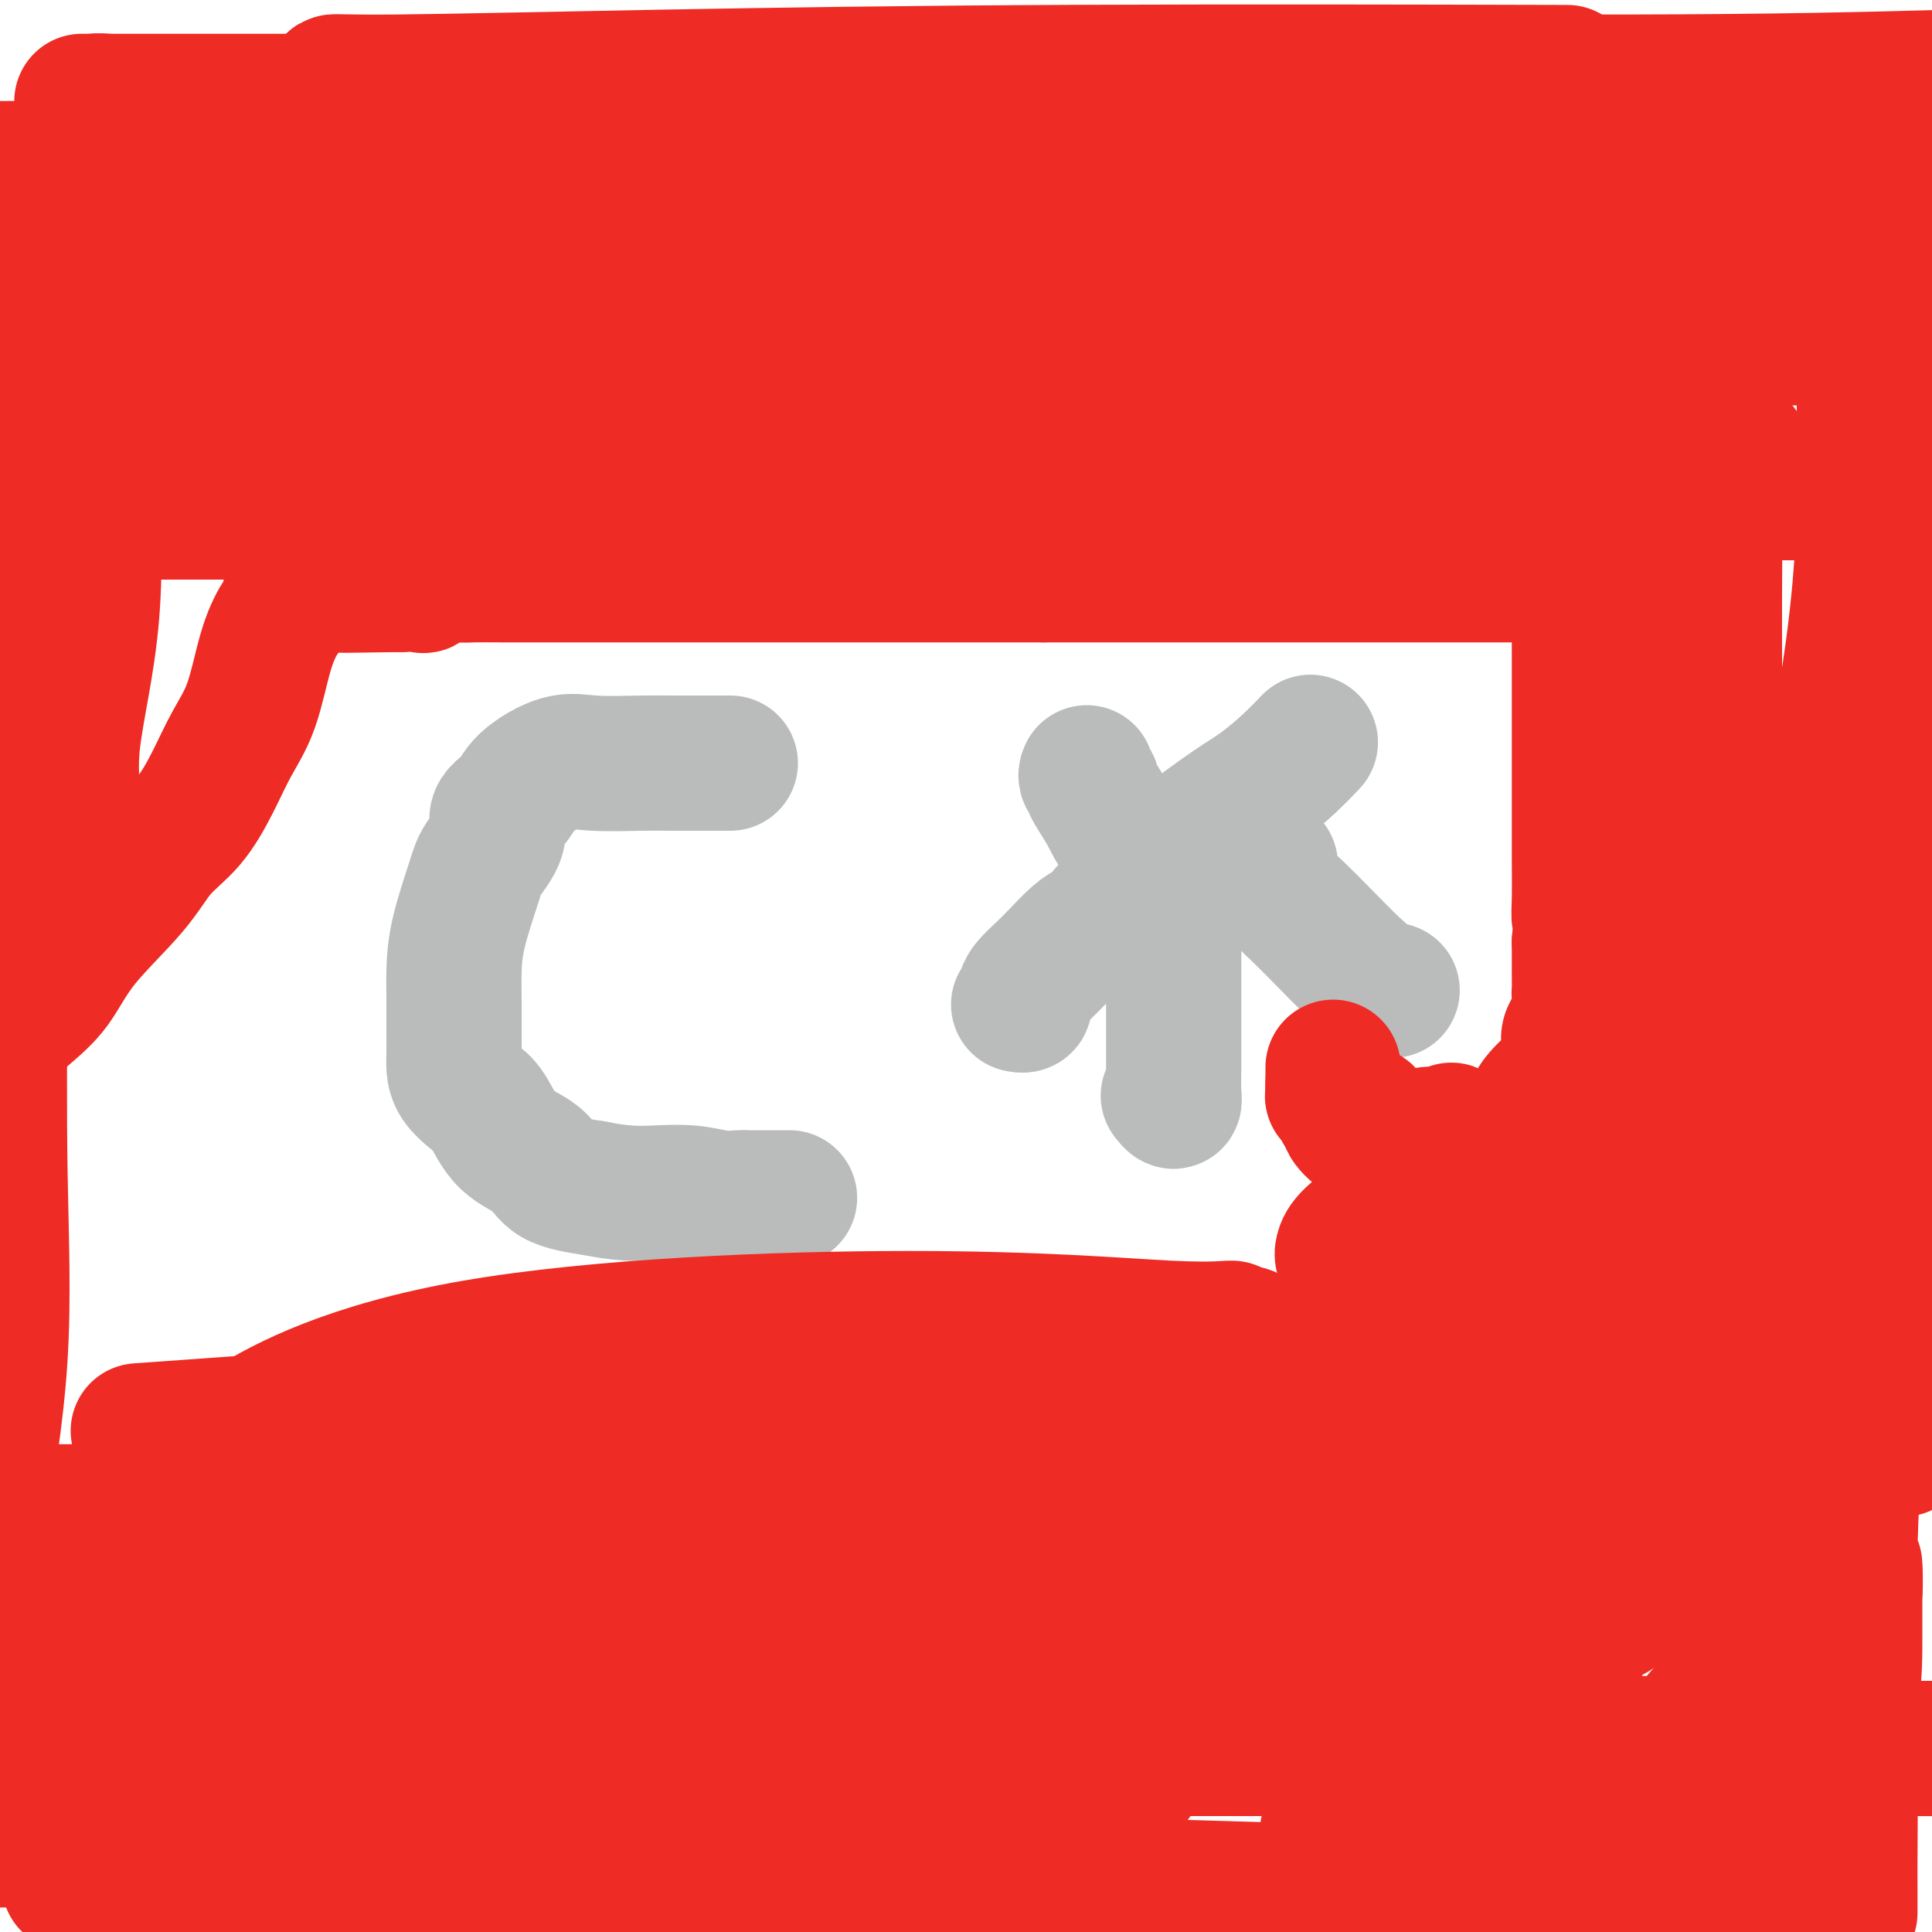 <svg viewBox='0 0 400 400' version='1.1' xmlns='http://www.w3.org/2000/svg' xmlns:xlink='http://www.w3.org/1999/xlink'><g fill='none' stroke='#BABBBB' stroke-width='28' stroke-linecap='round' stroke-linejoin='round'><path d='M151,158c0.184,-0.000 0.369,-0.000 0,0c-0.369,0.000 -1.290,0.001 -2,0c-0.710,-0.001 -1.208,-0.003 -3,0c-1.792,0.003 -4.879,0.013 -7,0c-2.121,-0.013 -3.277,-0.047 -6,0c-2.723,0.047 -7.015,0.175 -10,0c-2.985,-0.175 -4.664,-0.653 -7,0c-2.336,0.653 -5.330,2.436 -7,4c-1.670,1.564 -2.018,2.909 -3,4c-0.982,1.091 -2.599,1.927 -3,3c-0.401,1.073 0.414,2.382 0,4c-0.414,1.618 -2.058,3.544 -3,5c-0.942,1.456 -1.181,2.443 -2,5c-0.819,2.557 -2.219,6.684 -3,10c-0.781,3.316 -0.942,5.822 -1,8c-0.058,2.178 -0.014,4.028 0,6c0.014,1.972 -0.001,4.065 0,6c0.001,1.935 0.019,3.712 0,5c-0.019,1.288 -0.076,2.088 0,3c0.076,0.912 0.286,1.937 1,3c0.714,1.063 1.934,2.165 3,3c1.066,0.835 1.979,1.403 3,3c1.021,1.597 2.150,4.222 4,6c1.850,1.778 4.421,2.710 6,4c1.579,1.290 2.165,2.940 4,4c1.835,1.060 4.917,1.530 8,2'/><path d='M123,246c2.551,0.532 4.927,0.860 7,1c2.073,0.140 3.842,0.090 6,0c2.158,-0.090 4.706,-0.220 7,0c2.294,0.220 4.334,0.791 6,1c1.666,0.209 2.958,0.056 4,0c1.042,-0.056 1.835,-0.015 2,0c0.165,0.015 -0.298,0.004 0,0c0.298,-0.004 1.358,-0.001 2,0c0.642,0.001 0.865,0.000 2,0c1.135,-0.000 3.181,-0.000 4,0c0.819,0.000 0.409,0.000 0,0'/><path d='M225,160c-0.133,0.309 -0.266,0.618 0,1c0.266,0.382 0.931,0.838 1,1c0.069,0.162 -0.458,0.029 0,1c0.458,0.971 1.900,3.045 3,5c1.100,1.955 1.857,3.791 3,5c1.143,1.209 2.670,1.792 4,3c1.330,1.208 2.461,3.042 3,4c0.539,0.958 0.485,1.040 1,1c0.515,-0.040 1.600,-0.203 2,0c0.400,0.203 0.114,0.772 0,1c-0.114,0.228 -0.057,0.114 0,0'/><path d='M243,175c0.680,-0.324 1.360,-0.648 2,-1c0.640,-0.352 1.241,-0.733 3,-2c1.759,-1.267 4.678,-3.422 7,-5c2.322,-1.578 4.048,-2.580 6,-4c1.952,-1.420 4.132,-3.257 6,-5c1.868,-1.743 3.426,-3.392 4,-4c0.574,-0.608 0.164,-0.174 0,0c-0.164,0.174 -0.082,0.087 0,0'/><path d='M263,179c-0.020,0.312 -0.040,0.623 0,1c0.040,0.377 0.140,0.819 0,1c-0.140,0.181 -0.520,0.102 0,1c0.520,0.898 1.941,2.773 3,4c1.059,1.227 1.755,1.807 3,3c1.245,1.193 3.038,2.999 5,5c1.962,2.001 4.093,4.196 6,6c1.907,1.804 3.590,3.216 5,4c1.410,0.784 2.546,0.938 3,1c0.454,0.062 0.227,0.031 0,0'/><path d='M243,190c-0.000,0.122 -0.000,0.245 0,1c0.000,0.755 0.000,2.144 0,4c-0.000,1.856 -0.000,4.181 0,7c0.000,2.819 0.001,6.133 0,9c-0.001,2.867 -0.004,5.286 0,7c0.004,1.714 0.015,2.722 0,4c-0.015,1.278 -0.056,2.827 0,4c0.056,1.173 0.207,1.970 0,2c-0.207,0.030 -0.774,-0.706 -1,-1c-0.226,-0.294 -0.113,-0.147 0,0'/><path d='M229,189c0.276,0.229 0.553,0.459 0,1c-0.553,0.541 -1.934,1.394 -3,2c-1.066,0.606 -1.816,0.964 -3,2c-1.184,1.036 -2.801,2.750 -4,4c-1.199,1.250 -1.981,2.038 -3,3c-1.019,0.962 -2.277,2.100 -3,3c-0.723,0.900 -0.912,1.562 -1,2c-0.088,0.438 -0.076,0.653 0,1c0.076,0.347 0.216,0.825 0,1c-0.216,0.175 -0.789,0.047 -1,0c-0.211,-0.047 -0.060,-0.013 0,0c0.060,0.013 0.030,0.007 0,0'/></g>
<g fill='none' stroke='#EE2B24' stroke-width='28' stroke-linecap='round' stroke-linejoin='round'><path d='M311,24c0.707,-0.009 1.414,-0.017 1,0c-0.414,0.017 -1.948,0.060 -6,0c-4.052,-0.060 -10.622,-0.223 -21,0c-10.378,0.223 -24.566,0.830 -43,1c-18.434,0.170 -41.115,-0.098 -58,0c-16.885,0.098 -27.973,0.562 -41,1c-13.027,0.438 -27.992,0.849 -36,1c-8.008,0.151 -9.060,0.042 -9,0c0.060,-0.042 1.232,-0.016 2,0c0.768,0.016 1.134,0.021 4,0c2.866,-0.021 8.233,-0.070 19,0c10.767,0.070 26.932,0.257 46,0c19.068,-0.257 41.037,-0.959 63,-1c21.963,-0.041 43.920,0.577 65,0c21.080,-0.577 41.285,-2.351 56,-3c14.715,-0.649 23.942,-0.174 28,0c4.058,0.174 2.946,0.047 2,0c-0.946,-0.047 -1.728,-0.012 -2,0c-0.272,0.012 -0.035,0.003 -2,0c-1.965,-0.003 -6.133,-0.001 -12,0c-5.867,0.001 -13.434,0.000 -21,0'/><path d='M346,23c-12.734,0.117 -27.068,0.408 -47,0c-19.932,-0.408 -45.460,-1.517 -72,-2c-26.540,-0.483 -54.091,-0.340 -75,0c-20.909,0.340 -35.175,0.876 -49,1c-13.825,0.124 -27.208,-0.163 -40,0c-12.792,0.163 -24.993,0.776 -30,1c-5.007,0.224 -2.820,0.060 -2,0c0.820,-0.060 0.272,-0.016 0,0c-0.272,0.016 -0.267,0.004 2,0c2.267,-0.004 6.798,-0.001 17,0c10.202,0.001 26.075,0.000 53,0c26.925,-0.000 64.903,-0.000 104,0c39.097,0.000 79.313,0.000 112,0c32.687,-0.000 57.843,-0.000 83,0'/><path d='M279,21c3.893,0.000 7.786,0.000 0,0c-7.786,-0.000 -27.253,-0.000 -59,0c-31.747,0.000 -75.776,0.000 -108,0c-32.224,-0.000 -52.644,-0.001 -67,0c-14.356,0.001 -22.647,0.004 -26,0c-3.353,-0.004 -1.768,-0.016 -1,0c0.768,0.016 0.717,0.059 1,0c0.283,-0.059 0.899,-0.219 4,0c3.101,0.219 8.688,0.819 19,1c10.312,0.181 25.349,-0.057 46,0c20.651,0.057 46.918,0.407 67,0c20.082,-0.407 33.981,-1.573 48,-2c14.019,-0.427 28.160,-0.114 38,0c9.840,0.114 15.380,0.031 18,0c2.620,-0.031 2.319,-0.008 2,0c-0.319,0.008 -0.655,0.002 -1,0c-0.345,-0.002 -0.698,-0.001 -3,0c-2.302,0.001 -6.554,0.000 -15,0c-8.446,-0.000 -21.086,-0.000 -34,0c-12.914,0.000 -26.101,0.001 -46,0c-19.899,-0.001 -46.509,-0.002 -61,0c-14.491,0.002 -16.863,0.007 -18,0c-1.137,-0.007 -1.040,-0.026 -1,0c0.040,0.026 0.022,0.095 4,0c3.978,-0.095 11.953,-0.355 34,-1c22.047,-0.645 58.167,-1.674 99,-2c40.833,-0.326 86.381,0.050 118,0c31.619,-0.050 49.310,-0.525 67,-1'/><path d='M315,15c8.227,0.022 16.455,0.043 0,0c-16.455,-0.043 -57.592,-0.151 -92,0c-34.408,0.151 -62.088,0.561 -86,1c-23.912,0.439 -44.057,0.906 -55,1c-10.943,0.094 -12.683,-0.187 -13,0c-0.317,0.187 0.789,0.842 10,1c9.211,0.158 26.527,-0.179 48,0c21.473,0.179 47.104,0.875 72,1c24.896,0.125 49.057,-0.321 72,0c22.943,0.321 44.670,1.409 55,2c10.330,0.591 9.265,0.687 9,1c-0.265,0.313 0.269,0.844 0,1c-0.269,0.156 -1.342,-0.063 -4,0c-2.658,0.063 -6.900,0.409 -17,1c-10.100,0.591 -26.056,1.426 -47,2c-20.944,0.574 -46.876,0.885 -69,1c-22.124,0.115 -40.442,0.032 -55,0c-14.558,-0.032 -25.358,-0.015 -31,0c-5.642,0.015 -6.127,0.028 -5,0c1.127,-0.028 3.867,-0.099 5,0c1.133,0.099 0.660,0.366 11,2c10.340,1.634 31.493,4.634 60,6c28.507,1.366 64.367,1.099 98,1c33.633,-0.099 65.038,-0.028 86,0c20.962,0.028 31.481,0.014 42,0'/><path d='M374,36c8.439,0.008 16.877,0.016 0,0c-16.877,-0.016 -59.070,-0.056 -97,0c-37.930,0.056 -71.596,0.207 -112,0c-40.404,-0.207 -87.544,-0.774 -118,-1c-30.456,-0.226 -44.228,-0.113 -58,0'/><path d='M15,36c-6.074,-0.453 -12.148,-0.906 0,0c12.148,0.906 42.517,3.171 70,4c27.483,0.829 52.079,0.222 72,0c19.921,-0.222 35.167,-0.060 43,0c7.833,0.060 8.254,0.016 7,0c-1.254,-0.016 -4.181,-0.004 -13,0c-8.819,0.004 -23.529,0.002 -46,0c-22.471,-0.002 -52.704,-0.002 -80,0c-27.296,0.002 -51.656,0.008 -61,0c-9.344,-0.008 -3.672,-0.030 7,0c10.672,0.030 26.345,0.111 57,0c30.655,-0.111 76.292,-0.415 120,0c43.708,0.415 85.488,1.547 122,2c36.512,0.453 67.756,0.226 99,0'/><path d='M351,42c10.498,0.391 20.997,0.782 0,0c-20.997,-0.782 -73.489,-2.736 -103,-4c-29.511,-1.264 -36.039,-1.838 -41,-2c-4.961,-0.162 -8.354,0.089 -10,0c-1.646,-0.089 -1.543,-0.518 -2,0c-0.457,0.518 -1.473,1.985 -2,3c-0.527,1.015 -0.564,1.579 -1,2c-0.436,0.421 -1.271,0.697 0,2c1.271,1.303 4.647,3.631 11,5c6.353,1.369 15.684,1.777 30,3c14.316,1.223 33.617,3.259 51,4c17.383,0.741 32.849,0.187 42,0c9.151,-0.187 11.987,-0.006 12,0c0.013,0.006 -2.795,-0.163 -4,0c-1.205,0.163 -0.806,0.656 -12,1c-11.194,0.344 -33.982,0.537 -59,1c-25.018,0.463 -52.266,1.194 -72,2c-19.734,0.806 -31.955,1.687 -39,2c-7.045,0.313 -8.913,0.057 -9,0c-0.087,-0.057 1.606,0.084 12,0c10.394,-0.084 29.487,-0.394 55,0c25.513,0.394 57.446,1.491 85,2c27.554,0.509 50.730,0.431 71,0c20.270,-0.431 37.635,-1.216 55,-2'/><path d='M370,63c10.901,-0.030 21.802,-0.061 0,0c-21.802,0.061 -76.308,0.212 -122,0c-45.692,-0.212 -82.571,-0.788 -122,-1c-39.429,-0.212 -81.408,-0.061 -115,0c-33.592,0.061 -58.796,0.030 -84,0'/><path d='M102,60c-18.042,-0.069 -36.083,-0.138 0,0c36.083,0.138 126.291,0.482 170,0c43.709,-0.482 40.918,-1.789 51,-2c10.082,-0.211 33.038,0.676 44,1c10.962,0.324 9.932,0.087 9,0c-0.932,-0.087 -1.765,-0.024 -3,0c-1.235,0.024 -2.872,0.008 -6,0c-3.128,-0.008 -7.749,-0.009 -22,0c-14.251,0.009 -38.133,0.027 -78,0c-39.867,-0.027 -95.719,-0.098 -130,0c-34.281,0.098 -46.990,0.366 -58,1c-11.010,0.634 -20.321,1.634 -24,2c-3.679,0.366 -1.727,0.098 -1,0c0.727,-0.098 0.227,-0.026 2,0c1.773,0.026 5.817,0.007 17,0c11.183,-0.007 29.504,-0.003 54,0c24.496,0.003 55.166,0.003 79,0c23.834,-0.003 40.831,-0.009 52,0c11.169,0.009 16.508,0.034 19,0c2.492,-0.034 2.135,-0.128 1,0c-1.135,0.128 -3.047,0.479 -2,1c1.047,0.521 5.054,1.212 -24,2c-29.054,0.788 -91.168,1.674 -138,2c-46.832,0.326 -78.380,0.093 -99,0c-20.620,-0.093 -30.310,-0.047 -40,0'/><path d='M13,68c-11.280,-0.226 -22.560,-0.452 0,0c22.560,0.452 78.958,1.583 133,2c54.042,0.417 105.726,0.119 157,0c51.274,-0.119 102.137,-0.060 153,0'/><path d='M293,70c11.386,-0.008 22.771,-0.016 0,0c-22.771,0.016 -79.699,0.057 -121,0c-41.301,-0.057 -66.975,-0.211 -84,0c-17.025,0.211 -25.402,0.789 -28,1c-2.598,0.211 0.583,0.057 7,0c6.417,-0.057 16.071,-0.015 30,0c13.929,0.015 32.133,0.004 50,0c17.867,-0.004 35.397,-0.000 48,0c12.603,0.000 20.281,-0.003 25,0c4.719,0.003 6.480,0.013 7,0c0.520,-0.013 -0.201,-0.050 -1,0c-0.799,0.050 -1.675,0.185 -7,0c-5.325,-0.185 -15.100,-0.692 -34,0c-18.900,0.692 -46.925,2.581 -74,4c-27.075,1.419 -53.199,2.366 -72,3c-18.801,0.634 -30.279,0.954 -35,1c-4.721,0.046 -2.684,-0.182 -2,0c0.684,0.182 0.015,0.773 1,1c0.985,0.227 3.623,0.089 20,0c16.377,-0.089 46.492,-0.129 82,0c35.508,0.129 76.407,0.427 118,0c41.593,-0.427 83.879,-1.577 102,-3c18.121,-1.423 12.076,-3.117 10,-4c-2.076,-0.883 -0.182,-0.953 0,-1c0.182,-0.047 -1.347,-0.070 -5,0c-3.653,0.070 -9.429,0.231 -23,1c-13.571,0.769 -34.937,2.144 -60,4c-25.063,1.856 -53.825,4.192 -81,7c-27.175,2.808 -52.764,6.088 -75,8c-22.236,1.912 -41.118,2.456 -60,3'/><path d='M31,95c-54.267,3.422 -37.933,0.978 -32,0c5.933,-0.978 1.467,-0.489 -3,0'/><path d='M4,95c-7.227,0.121 -14.455,0.243 0,0c14.455,-0.243 50.591,-0.850 87,0c36.409,0.850 73.091,3.156 107,4c33.909,0.844 65.045,0.226 87,0c21.955,-0.226 34.728,-0.061 43,0c8.272,0.061 12.044,0.017 14,0c1.956,-0.017 2.097,-0.007 1,0c-1.097,0.007 -3.433,0.011 -4,0c-0.567,-0.011 0.636,-0.039 -8,0c-8.636,0.039 -27.111,0.144 -51,0c-23.889,-0.144 -53.193,-0.536 -79,-1c-25.807,-0.464 -48.118,-1.000 -76,-3c-27.882,-2.000 -61.335,-5.464 -76,-7c-14.665,-1.536 -10.543,-1.144 -9,-1c1.543,0.144 0.507,0.039 0,0c-0.507,-0.039 -0.484,-0.010 3,0c3.484,0.010 10.430,0.003 22,0c11.570,-0.003 27.766,-0.003 46,0c18.234,0.003 38.507,0.008 56,0c17.493,-0.008 32.208,-0.030 42,0c9.792,0.030 14.663,0.110 18,0c3.337,-0.110 5.142,-0.412 6,0c0.858,0.412 0.770,1.536 0,2c-0.770,0.464 -2.220,0.268 -4,1c-1.780,0.732 -3.889,2.392 -20,3c-16.111,0.608 -46.223,0.163 -66,0c-19.777,-0.163 -29.219,-0.044 -41,0c-11.781,0.044 -25.903,0.012 -34,0c-8.097,-0.012 -10.171,-0.003 -8,0c2.171,0.003 8.585,0.002 15,0'/><path d='M75,93c9.340,0.000 25.191,0.000 47,0c21.809,-0.000 49.575,-0.001 80,0c30.425,0.001 63.510,0.003 89,0c25.490,-0.003 43.384,-0.010 54,0c10.616,0.010 13.954,0.037 15,0c1.046,-0.037 -0.201,-0.139 -1,0c-0.799,0.139 -1.151,0.518 -4,1c-2.849,0.482 -8.194,1.065 -19,2c-10.806,0.935 -27.074,2.222 -49,3c-21.926,0.778 -49.510,1.049 -76,1c-26.490,-0.049 -51.887,-0.417 -76,0c-24.113,0.417 -46.944,1.618 -63,2c-16.056,0.382 -25.337,-0.055 -32,0c-6.663,0.055 -10.706,0.603 -9,0c1.706,-0.603 9.162,-2.358 19,-3c9.838,-0.642 22.057,-0.172 40,0c17.943,0.172 41.608,0.046 61,0c19.392,-0.046 34.509,-0.014 49,0c14.491,0.014 28.356,0.008 38,0c9.644,-0.008 15.065,-0.019 19,0c3.935,0.019 6.382,0.069 7,0c0.618,-0.069 -0.595,-0.257 -2,0c-1.405,0.257 -3.002,0.959 -5,1c-1.998,0.041 -4.397,-0.577 -10,0c-5.603,0.577 -14.409,2.351 -32,3c-17.591,0.649 -43.967,0.175 -64,0c-20.033,-0.175 -33.724,-0.050 -48,0c-14.276,0.050 -29.138,0.025 -44,0'/><path d='M59,103c-28.550,-0.226 -21.925,-0.793 -20,-1c1.925,-0.207 -0.850,-0.056 -2,0c-1.150,0.056 -0.674,0.015 0,0c0.674,-0.015 1.547,-0.004 4,0c2.453,0.004 6.486,0.001 25,0c18.514,-0.001 51.509,-0.000 89,0c37.491,0.000 79.478,0.000 119,0c39.522,-0.000 76.578,-0.000 103,0c26.422,0.000 42.211,0.000 58,0'/><path d='M315,103c16.536,0.050 33.072,0.101 0,0c-33.072,-0.101 -115.752,-0.353 -153,-1c-37.248,-0.647 -29.063,-1.690 -42,-2c-12.937,-0.310 -46.996,0.113 -67,0c-20.004,-0.113 -25.953,-0.762 -29,-1c-3.047,-0.238 -3.192,-0.064 -3,0c0.192,0.064 0.722,0.017 2,0c1.278,-0.017 3.303,-0.006 3,0c-0.303,0.006 -2.935,0.005 8,0c10.935,-0.005 35.436,-0.016 57,0c21.564,0.016 40.190,0.059 57,0c16.810,-0.059 31.804,-0.219 46,0c14.196,0.219 27.592,0.816 36,1c8.408,0.184 11.826,-0.044 13,0c1.174,0.044 0.105,0.360 0,1c-0.105,0.640 0.754,1.604 -1,2c-1.754,0.396 -6.121,0.225 -18,0c-11.879,-0.225 -31.269,-0.505 -54,0c-22.731,0.505 -48.804,1.795 -72,2c-23.196,0.205 -43.514,-0.676 -61,-1c-17.486,-0.324 -32.139,-0.093 -38,0c-5.861,0.093 -2.931,0.046 0,0'/><path d='M1,104c-1.004,0.022 -2.007,0.044 0,0c2.007,-0.044 7.025,-0.155 18,0c10.975,0.155 27.908,0.578 47,1c19.092,0.422 40.344,0.845 63,1c22.656,0.155 46.715,0.041 58,0c11.285,-0.041 9.795,-0.011 10,0c0.205,0.011 2.105,0.003 2,0c-0.105,-0.003 -2.213,-0.001 -3,0c-0.787,0.001 -0.251,0.000 -7,0c-6.749,-0.000 -20.783,-0.000 -37,0c-16.217,0.000 -34.616,0.000 -53,0c-18.384,-0.000 -36.751,-0.000 -53,0c-16.249,0.000 -30.380,0.001 -38,0c-7.620,-0.001 -8.731,-0.005 -9,0c-0.269,0.005 0.302,0.020 1,0c0.698,-0.020 1.522,-0.073 2,0c0.478,0.073 0.610,0.273 1,0c0.390,-0.273 1.038,-1.018 1,-1c-0.038,0.018 -0.763,0.799 -1,1c-0.237,0.201 0.013,-0.177 0,0c-0.013,0.177 -0.289,0.908 -1,2c-0.711,1.092 -1.855,2.546 -3,4'/><path d='M-1,112c-1.167,1.667 -2.583,2.833 -4,4'/><path d='M2,111c-1.246,1.744 -2.491,3.489 0,0c2.491,-3.489 8.719,-12.211 12,-18c3.281,-5.789 3.615,-8.646 4,-11c0.385,-2.354 0.819,-4.204 1,-5c0.181,-0.796 0.108,-0.538 0,2c-0.108,2.538 -0.250,7.355 0,16c0.250,8.645 0.891,21.119 0,32c-0.891,10.881 -3.314,20.170 -4,27c-0.686,6.830 0.365,11.203 0,16c-0.365,4.797 -2.145,10.018 -3,13c-0.855,2.982 -0.783,3.723 -1,4c-0.217,0.277 -0.721,0.088 -1,0c-0.279,-0.088 -0.333,-0.075 -1,0c-0.667,0.075 -1.949,0.213 -3,-1c-1.051,-1.213 -1.872,-3.775 -3,-7c-1.128,-3.225 -2.564,-7.112 -4,-11'/><path d='M-1,127c-0.111,-2.730 -0.222,-5.461 0,0c0.222,5.461 0.778,19.112 1,33c0.222,13.888 0.111,28.011 0,42c-0.111,13.989 -0.222,27.843 0,41c0.222,13.157 0.778,25.616 0,38c-0.778,12.384 -2.889,24.692 -5,37'/><path d='M-1,369c-1.356,-0.006 -2.712,-0.012 0,0c2.712,0.012 9.493,0.042 16,0c6.507,-0.042 12.742,-0.156 21,-1c8.258,-0.844 18.541,-2.420 26,-3c7.459,-0.580 12.094,-0.166 17,0c4.906,0.166 10.083,0.084 12,0c1.917,-0.084 0.575,-0.170 0,0c-0.575,0.170 -0.382,0.595 0,1c0.382,0.405 0.953,0.788 -2,2c-2.953,1.212 -9.431,3.253 -17,4c-7.569,0.747 -16.230,0.201 -29,0c-12.770,-0.201 -29.649,-0.057 -41,0c-11.351,0.057 -17.176,0.029 -23,0'/><path d='M32,373c-10.864,-0.168 -21.728,-0.336 0,0c21.728,0.336 76.050,1.175 101,2c24.950,0.825 20.530,1.637 26,2c5.470,0.363 20.832,0.276 31,0c10.168,-0.276 15.143,-0.743 17,-1c1.857,-0.257 0.597,-0.304 -3,0c-3.597,0.304 -9.531,0.958 -23,2c-13.469,1.042 -34.472,2.473 -64,3c-29.528,0.527 -67.579,0.151 -95,0c-27.421,-0.151 -44.210,-0.075 -61,0'/><path d='M82,392c-14.417,-0.917 -28.833,-1.833 0,0c28.833,1.833 100.917,6.417 173,11'/><path d='M337,394c11.214,0.452 22.429,0.905 0,0c-22.429,-0.905 -78.500,-3.167 -126,-4c-47.500,-0.833 -86.429,-0.236 -120,0c-33.571,0.236 -61.783,0.111 -72,0c-10.217,-0.111 -2.440,-0.207 0,0c2.440,0.207 -0.458,0.717 0,0c0.458,-0.717 4.271,-2.659 15,-6c10.729,-3.341 28.374,-8.080 51,-13c22.626,-4.920 50.232,-10.022 77,-15c26.768,-4.978 52.697,-9.831 72,-12c19.303,-2.169 31.980,-1.652 38,-2c6.020,-0.348 5.382,-1.559 5,-2c-0.382,-0.441 -0.508,-0.110 -4,0c-3.492,0.110 -10.348,-0.002 -10,0c0.348,0.002 7.901,0.116 -23,2c-30.901,1.884 -100.258,5.538 -149,7c-48.742,1.462 -76.871,0.731 -105,0'/><path d='M137,362c-4.869,0.000 -9.738,0.000 0,0c9.738,0.000 34.083,0.000 80,0c45.917,0.000 113.405,0.000 160,0c46.595,-0.000 72.298,0.000 98,0'/><path d='M394,362c12.405,0.018 24.810,0.036 0,0c-24.810,-0.036 -86.833,-0.125 -147,0c-60.167,0.125 -118.476,0.464 -164,0c-45.524,-0.464 -78.262,-1.732 -111,-3'/><path d='M103,361c-19.178,-0.000 -38.356,-0.000 0,0c38.356,0.000 134.247,0.000 188,0c53.753,-0.000 65.367,-0.000 72,0c6.633,0.000 8.285,0.001 9,0c0.715,-0.001 0.494,-0.002 -1,0c-1.494,0.002 -4.262,0.009 -24,0c-19.738,-0.009 -56.445,-0.033 -94,0c-37.555,0.033 -75.957,0.124 -117,0c-41.043,-0.124 -84.727,-0.464 -110,0c-25.273,0.464 -32.137,1.732 -39,3'/><path d='M7,368c-5.246,0.000 -10.493,0.000 0,0c10.493,-0.000 36.725,-0.000 61,0c24.275,0.000 46.593,0.001 74,0c27.407,-0.001 59.905,-0.003 76,0c16.095,0.003 15.789,0.010 16,0c0.211,-0.010 0.939,-0.035 1,0c0.061,0.035 -0.545,0.132 -1,1c-0.455,0.868 -0.760,2.506 -6,5c-5.240,2.494 -15.415,5.844 -25,9c-9.585,3.156 -18.581,6.119 -24,9c-5.419,2.881 -7.263,5.680 -8,7c-0.737,1.320 -0.369,1.160 0,1'/><path d='M293,374c0.422,0.422 0.844,0.844 1,1c0.156,0.156 0.044,0.044 0,0c-0.044,-0.044 -0.022,-0.022 0,0'/><path d='M335,375c-0.181,0.090 -0.363,0.181 0,0c0.363,-0.181 1.270,-0.633 4,0c2.730,0.633 7.282,2.352 11,3c3.718,0.648 6.601,0.226 10,0c3.399,-0.226 7.313,-0.257 10,0c2.687,0.257 4.148,0.801 5,1c0.852,0.199 1.094,0.053 1,0c-0.094,-0.053 -0.525,-0.014 -2,0c-1.475,0.014 -3.994,0.004 -12,0c-8.006,-0.004 -21.498,-0.001 -36,0c-14.502,0.001 -30.014,0.000 -39,0c-8.986,-0.000 -11.446,-0.000 -12,0c-0.554,0.000 0.799,0.000 2,0c1.201,-0.000 2.251,-0.001 6,0c3.749,0.001 10.195,0.004 16,0c5.805,-0.004 10.967,-0.016 16,0c5.033,0.016 9.937,0.058 12,0c2.063,-0.058 1.285,-0.217 1,0c-0.285,0.217 -0.076,0.811 0,1c0.076,0.189 0.021,-0.026 0,1c-0.021,1.026 -0.006,3.293 1,5c1.006,1.707 3.003,2.853 5,4'/><path d='M334,390c2.060,2.607 3.708,3.625 7,5c3.292,1.375 8.226,3.107 12,4c3.774,0.893 6.387,0.946 9,1'/><path d='M368,396c-0.309,0.991 -0.619,1.981 0,0c0.619,-1.981 2.166,-6.935 5,-14c2.834,-7.065 6.957,-16.241 9,-24c2.043,-7.759 2.008,-14.102 2,-19c-0.008,-4.898 0.012,-8.352 0,-11c-0.012,-2.648 -0.056,-4.490 0,-4c0.056,0.490 0.211,3.313 0,7c-0.211,3.687 -0.789,8.239 -1,14c-0.211,5.761 -0.057,12.729 0,19c0.057,6.271 0.016,11.843 0,16c-0.016,4.157 -0.006,6.898 0,10c0.006,3.102 0.009,6.564 0,6c-0.009,-0.564 -0.031,-5.156 0,-11c0.031,-5.844 0.114,-12.942 0,-24c-0.114,-11.058 -0.424,-26.078 0,-41c0.424,-14.922 1.581,-29.746 2,-44c0.419,-14.254 0.101,-27.936 0,-42c-0.101,-14.064 0.017,-28.509 0,-41c-0.017,-12.491 -0.167,-23.028 0,-29c0.167,-5.972 0.651,-7.379 1,-8c0.349,-0.621 0.563,-0.455 1,0c0.437,0.455 1.098,1.199 2,2c0.902,0.801 2.046,1.660 3,16c0.954,14.340 1.720,42.163 2,61c0.280,18.837 0.075,28.688 0,37c-0.075,8.312 -0.020,15.084 0,19c0.020,3.916 0.006,4.976 0,5c-0.006,0.024 -0.003,-0.988 0,-2'/><path d='M394,294c0.083,16.134 -0.710,-3.532 -1,-18c-0.290,-14.468 -0.078,-23.739 0,-39c0.078,-15.261 0.021,-36.513 0,-59c-0.021,-22.487 -0.006,-46.208 0,-65c0.006,-18.792 0.001,-32.656 0,-42c-0.001,-9.344 -0.000,-14.169 0,-16c0.000,-1.831 0.000,-0.669 0,0c-0.000,0.669 -0.000,0.843 0,5c0.000,4.157 0.000,12.296 0,22c-0.000,9.704 -0.000,20.973 0,34c0.000,13.027 0.000,27.812 0,42c-0.000,14.188 0.000,27.779 0,37c-0.000,9.221 -0.000,14.073 0,17c0.000,2.927 0.000,3.929 0,4c-0.000,0.071 -0.000,-0.789 0,-3c0.000,-2.211 0.000,-5.774 0,-8c-0.000,-2.226 -0.001,-3.114 0,-19c0.001,-15.886 0.002,-46.771 0,-67c-0.002,-20.229 -0.009,-29.803 0,-35c0.009,-5.197 0.033,-6.017 0,-13c-0.033,-6.983 -0.125,-20.128 0,-2c0.125,18.128 0.466,67.529 0,94c-0.466,26.471 -1.741,30.011 -3,36c-1.259,5.989 -2.503,14.425 -3,18c-0.497,3.575 -0.249,2.287 0,1'/><path d='M387,218c-1.155,9.181 -1.041,4.633 -1,-2c0.041,-6.633 0.011,-15.353 0,-27c-0.011,-11.647 -0.003,-26.223 0,-42c0.003,-15.777 0.001,-32.757 0,-43c-0.001,-10.243 0.000,-13.749 0,-17c-0.000,-3.251 -0.002,-6.248 0,-7c0.002,-0.752 0.007,0.740 0,3c-0.007,2.260 -0.025,5.287 0,8c0.025,2.713 0.095,5.113 0,12c-0.095,6.887 -0.354,18.260 -3,36c-2.646,17.740 -7.679,41.845 -15,68c-7.321,26.155 -16.930,54.359 -21,68c-4.070,13.641 -2.600,12.717 -2,12c0.600,-0.717 0.332,-1.228 0,-1c-0.332,0.228 -0.727,1.194 -1,-6c-0.273,-7.194 -0.425,-22.548 0,-48c0.425,-25.452 1.425,-61.003 3,-90c1.575,-28.997 3.724,-51.439 5,-68c1.276,-16.561 1.678,-27.242 2,-33c0.322,-5.758 0.565,-6.594 1,-6c0.435,0.594 1.062,2.620 1,16c-0.062,13.380 -0.812,38.116 -1,63c-0.188,24.884 0.188,49.917 0,71c-0.188,21.083 -0.940,38.216 -1,49c-0.060,10.784 0.572,15.221 0,18c-0.572,2.779 -2.346,3.902 -3,4c-0.654,0.098 -0.187,-0.829 0,-3c0.187,-2.171 0.093,-5.585 0,-9'/><path d='M351,244c-0.105,-7.763 -0.368,-21.170 0,-38c0.368,-16.830 1.365,-37.084 2,-52c0.635,-14.916 0.906,-24.495 1,-31c0.094,-6.505 0.009,-9.937 0,-11c-0.009,-1.063 0.057,0.242 0,0c-0.057,-0.242 -0.237,-2.033 0,2c0.237,4.033 0.889,13.888 0,27c-0.889,13.112 -3.320,29.479 -7,52c-3.680,22.521 -8.608,51.194 -12,68c-3.392,16.806 -5.248,21.743 -7,28c-1.752,6.257 -3.399,13.833 -6,25c-2.601,11.167 -6.157,25.924 -8,33c-1.843,7.076 -1.973,6.469 -2,6c-0.027,-0.469 0.051,-0.801 0,-1c-0.051,-0.199 -0.230,-0.266 0,-4c0.230,-3.734 0.870,-11.134 1,-19c0.130,-7.866 -0.248,-16.198 0,-25c0.248,-8.802 1.124,-18.075 2,-23c0.876,-4.925 1.751,-5.503 2,-6c0.249,-0.497 -0.129,-0.913 0,1c0.129,1.913 0.766,6.154 1,14c0.234,7.846 0.065,19.296 0,28c-0.065,8.704 -0.026,14.661 0,19c0.026,4.339 0.038,7.060 0,8c-0.038,0.940 -0.128,0.099 0,0c0.128,-0.099 0.473,0.544 1,0c0.527,-0.544 1.235,-2.276 3,-6c1.765,-3.724 4.586,-9.442 6,-17c1.414,-7.558 1.419,-16.958 3,-25c1.581,-8.042 4.737,-14.726 6,-16c1.263,-1.274 0.631,2.863 0,7'/><path d='M337,288c-0.454,3.194 -1.587,7.679 -2,12c-0.413,4.321 -0.104,8.479 0,13c0.104,4.521 0.005,9.404 0,12c-0.005,2.596 0.086,2.905 0,3c-0.086,0.095 -0.349,-0.023 0,0c0.349,0.023 1.311,0.188 2,0c0.689,-0.188 1.106,-0.730 2,-2c0.894,-1.270 2.264,-3.269 3,-4c0.736,-0.731 0.838,-0.193 0,1c-0.838,1.193 -2.615,3.043 -4,5c-1.385,1.957 -2.378,4.021 -3,5c-0.622,0.979 -0.873,0.873 -1,1c-0.127,0.127 -0.130,0.486 1,-1c1.130,-1.486 3.392,-4.816 5,-7c1.608,-2.184 2.560,-3.222 3,-4c0.440,-0.778 0.366,-1.296 -1,0c-1.366,1.296 -4.026,4.404 -8,7c-3.974,2.596 -9.264,4.678 -12,6c-2.736,1.322 -2.918,1.885 -2,1c0.918,-0.885 2.937,-3.217 7,-7c4.063,-3.783 10.171,-9.019 14,-12c3.829,-2.981 5.380,-3.709 6,-4c0.620,-0.291 0.310,-0.146 0,0'/><path d='M347,313c3.799,-3.359 0.797,-0.756 -5,2c-5.797,2.756 -14.390,5.667 -22,8c-7.610,2.333 -14.238,4.089 -18,5c-3.762,0.911 -4.660,0.976 -5,1c-0.340,0.024 -0.122,0.006 6,0c6.122,-0.006 18.150,-0.002 27,0c8.850,0.002 14.524,0.000 17,0c2.476,-0.000 1.756,-0.000 1,0c-0.756,0.000 -1.548,0.000 -2,0c-0.452,-0.000 -0.564,-0.000 -11,0c-10.436,0.000 -31.197,0.002 -56,0c-24.803,-0.002 -53.650,-0.006 -76,0c-22.350,0.006 -38.204,0.024 -44,0c-5.796,-0.024 -1.534,-0.088 0,0c1.534,0.088 0.341,0.328 0,0c-0.341,-0.328 0.169,-1.223 2,-2c1.831,-0.777 4.984,-1.437 15,-2c10.016,-0.563 26.894,-1.031 43,-2c16.106,-0.969 31.441,-2.441 44,-3c12.559,-0.559 22.344,-0.205 27,0c4.656,0.205 4.185,0.261 4,0c-0.185,-0.261 -0.082,-0.841 0,-1c0.082,-0.159 0.142,0.101 -3,0c-3.142,-0.101 -9.488,-0.563 -24,-1c-14.512,-0.437 -37.190,-0.849 -62,-1c-24.810,-0.151 -51.753,-0.040 -69,0c-17.247,0.040 -24.797,0.011 -30,0c-5.203,-0.011 -8.058,-0.003 -8,0c0.058,0.003 3.029,0.002 6,0'/><path d='M104,317c5.192,0.226 15.171,0.793 27,1c11.829,0.207 25.508,0.056 40,0c14.492,-0.056 29.799,-0.015 41,0c11.201,0.015 18.297,0.005 23,0c4.703,-0.005 7.013,-0.005 8,0c0.987,0.005 0.651,0.015 -1,0c-1.651,-0.015 -4.618,-0.056 -15,0c-10.382,0.056 -28.180,0.207 -58,0c-29.820,-0.207 -71.663,-0.774 -110,-1c-38.337,-0.226 -73.169,-0.113 -108,0'/><path d='M22,320c-5.765,0.030 -11.530,0.061 0,0c11.530,-0.061 40.356,-0.213 65,0c24.644,0.213 45.108,0.789 55,1c9.892,0.211 9.212,0.055 9,0c-0.212,-0.055 0.044,-0.010 0,0c-0.044,0.010 -0.388,-0.016 -1,0c-0.612,0.016 -1.492,0.075 -4,0c-2.508,-0.075 -6.645,-0.283 -16,0c-9.355,0.283 -23.928,1.057 -39,1c-15.072,-0.057 -30.644,-0.944 -44,0c-13.356,0.944 -24.496,3.718 -30,5c-5.504,1.282 -5.371,1.070 -5,1c0.371,-0.070 0.982,0.000 3,0c2.018,-0.000 5.444,-0.072 19,0c13.556,0.072 37.241,0.286 61,0c23.759,-0.286 47.590,-1.073 70,-2c22.410,-0.927 43.397,-1.993 54,-3c10.603,-1.007 10.822,-1.954 11,-3c0.178,-1.046 0.316,-2.189 -1,-3c-1.316,-0.811 -4.085,-1.290 -19,-2c-14.915,-0.710 -41.977,-1.653 -77,-2c-35.023,-0.347 -78.007,-0.099 -114,0c-35.993,0.099 -64.997,0.050 -94,0'/><path d='M49,312c-10.159,0.039 -20.318,0.077 0,0c20.318,-0.077 71.114,-0.270 106,0c34.886,0.270 53.864,1.004 64,1c10.136,-0.004 11.431,-0.745 12,-1c0.569,-0.255 0.411,-0.022 0,0c-0.411,0.022 -1.074,-0.166 -5,0c-3.926,0.166 -11.114,0.685 -29,1c-17.886,0.315 -46.470,0.424 -74,0c-27.530,-0.424 -54.005,-1.381 -72,0c-17.995,1.381 -27.510,5.102 -32,7c-4.490,1.898 -3.957,1.974 -4,2c-0.043,0.026 -0.663,0.003 1,0c1.663,-0.003 5.610,0.013 12,0c6.390,-0.013 15.225,-0.056 34,0c18.775,0.056 47.492,0.211 71,0c23.508,-0.211 41.807,-0.788 57,-1c15.193,-0.212 27.280,-0.057 34,0c6.720,0.057 8.073,0.018 9,0c0.927,-0.018 1.426,-0.013 1,0c-0.426,0.013 -1.779,0.035 -2,0c-0.221,-0.035 0.689,-0.128 -5,0c-5.689,0.128 -17.979,0.478 -34,0c-16.021,-0.478 -35.775,-1.782 -70,-2c-34.225,-0.218 -82.921,0.652 -108,1c-25.079,0.348 -26.539,0.174 -28,0'/><path d='M1,320c-4.732,-0.134 -9.465,-0.269 0,0c9.465,0.269 33.126,0.940 56,1c22.874,0.060 44.961,-0.492 90,-1c45.039,-0.508 113.030,-0.973 143,-1c29.970,-0.027 21.919,0.385 23,0c1.081,-0.385 11.296,-1.567 15,-2c3.704,-0.433 0.899,-0.116 0,0c-0.899,0.116 0.110,0.031 -5,0c-5.110,-0.031 -16.339,-0.008 -41,0c-24.661,0.008 -62.755,0.002 -104,0c-41.245,-0.002 -85.641,-0.001 -119,0c-33.359,0.001 -55.679,0.000 -78,0'/><path d='M46,295c-15.057,1.081 -30.114,2.161 0,0c30.114,-2.161 105.397,-7.564 140,-10c34.603,-2.436 28.524,-1.904 35,-3c6.476,-1.096 25.506,-3.820 33,-5c7.494,-1.180 3.451,-0.816 2,-1c-1.451,-0.184 -0.309,-0.916 -1,-1c-0.691,-0.084 -3.213,0.481 -13,0c-9.787,-0.481 -26.837,-2.008 -54,-2c-27.163,0.008 -64.439,1.551 -90,6c-25.561,4.449 -39.408,11.806 -46,16c-6.592,4.194 -5.929,5.226 -6,6c-0.071,0.774 -0.877,1.289 0,2c0.877,0.711 3.438,1.616 7,2c3.562,0.384 8.125,0.247 26,0c17.875,-0.247 49.060,-0.603 76,-1c26.940,-0.397 49.634,-0.836 74,-1c24.366,-0.164 50.403,-0.055 62,0c11.597,0.055 8.754,0.054 8,0c-0.754,-0.054 0.582,-0.162 0,1c-0.582,1.162 -3.080,3.593 -6,6c-2.920,2.407 -6.260,4.791 -10,8c-3.740,3.209 -7.878,7.242 -12,10c-4.122,2.758 -8.226,4.242 -10,5c-1.774,0.758 -1.218,0.791 0,1c1.218,0.209 3.097,0.595 5,0c1.903,-0.595 3.829,-2.170 7,-4c3.171,-1.830 7.585,-3.915 12,-6'/><path d='M285,324c3.496,-2.108 2.736,-2.378 3,-3c0.264,-0.622 1.552,-1.596 2,-2c0.448,-0.404 0.056,-0.238 0,0c-0.056,0.238 0.225,0.548 2,2c1.775,1.452 5.044,4.044 8,5c2.956,0.956 5.600,0.274 8,0c2.400,-0.274 4.556,-0.139 7,0c2.444,0.139 5.177,0.283 7,0c1.823,-0.283 2.738,-0.994 3,-1c0.262,-0.006 -0.127,0.692 0,2c0.127,1.308 0.771,3.224 1,7c0.229,3.776 0.043,9.411 0,15c-0.043,5.589 0.055,11.133 0,16c-0.055,4.867 -0.265,9.056 0,12c0.265,2.944 1.004,4.641 1,6c-0.004,1.359 -0.752,2.380 1,1c1.752,-1.380 6.003,-5.162 10,-10c3.997,-4.838 7.740,-10.732 12,-16c4.260,-5.268 9.036,-9.912 13,-16c3.964,-6.088 7.114,-13.622 9,-18c1.886,-4.378 2.508,-5.602 3,-7c0.492,-1.398 0.855,-2.971 1,-3c0.145,-0.029 0.073,1.485 0,3'/><path d='M376,317c-0.033,1.889 -0.114,5.110 0,8c0.114,2.890 0.423,5.449 0,11c-0.423,5.551 -1.579,14.093 -2,20c-0.421,5.907 -0.109,9.180 0,12c0.109,2.820 0.014,5.186 0,6c-0.014,0.814 0.053,0.075 0,0c-0.053,-0.075 -0.225,0.515 0,0c0.225,-0.515 0.849,-2.135 1,-3c0.151,-0.865 -0.170,-0.975 0,-3c0.170,-2.025 0.830,-5.966 1,-10c0.170,-4.034 -0.151,-8.161 0,-13c0.151,-4.839 0.773,-10.388 1,-16c0.227,-5.612 0.060,-11.286 0,-15c-0.060,-3.714 -0.014,-5.469 0,-7c0.014,-1.531 -0.004,-2.837 0,-3c0.004,-0.163 0.029,0.816 0,1c-0.029,0.184 -0.113,-0.427 0,0c0.113,0.427 0.423,1.891 0,3c-0.423,1.109 -1.581,1.864 -2,2c-0.419,0.136 -0.101,-0.348 0,0c0.101,0.348 -0.014,1.526 0,0c0.014,-1.526 0.158,-5.757 0,-9c-0.158,-3.243 -0.616,-5.498 -1,-8c-0.384,-2.502 -0.692,-5.251 -1,-8'/><path d='M373,285c-0.310,-4.881 -0.087,-4.584 0,-5c0.087,-0.416 0.036,-1.546 0,-2c-0.036,-0.454 -0.059,-0.234 0,1c0.059,1.234 0.198,3.481 0,8c-0.198,4.519 -0.732,11.310 -2,17c-1.268,5.690 -3.268,10.278 -4,13c-0.732,2.722 -0.196,3.578 0,4c0.196,0.422 0.053,0.412 0,0c-0.053,-0.412 -0.014,-1.224 0,-4c0.014,-2.776 0.004,-7.516 0,-12c-0.004,-4.484 -0.001,-8.711 0,-14c0.001,-5.289 0.001,-11.640 0,-17c-0.001,-5.360 -0.004,-9.729 0,-12c0.004,-2.271 0.013,-2.444 0,-3c-0.013,-0.556 -0.049,-1.497 0,-1c0.049,0.497 0.183,2.430 0,5c-0.183,2.570 -0.683,5.776 -1,9c-0.317,3.224 -0.452,6.466 -1,9c-0.548,2.534 -1.508,4.360 -2,6c-0.492,1.640 -0.517,3.095 -1,4c-0.483,0.905 -1.424,1.258 -2,2c-0.576,0.742 -0.788,1.871 -1,3'/><path d='M359,296c-2.247,3.209 -4.864,3.732 -8,5c-3.136,1.268 -6.792,3.280 -13,6c-6.208,2.720 -14.968,6.149 -22,10c-7.032,3.851 -12.335,8.124 -17,12c-4.665,3.876 -8.691,7.355 -12,10c-3.309,2.645 -5.901,4.455 -7,6c-1.099,1.545 -0.705,2.826 -1,3c-0.295,0.174 -1.279,-0.760 0,-2c1.279,-1.240 4.820,-2.786 8,-4c3.180,-1.214 6.000,-2.094 10,-3c4.000,-0.906 9.180,-1.836 12,-3c2.820,-1.164 3.281,-2.561 4,-3c0.719,-0.439 1.695,0.079 2,0c0.305,-0.079 -0.062,-0.754 -1,0c-0.938,0.754 -2.449,2.938 -5,5c-2.551,2.062 -6.144,4.003 -13,6c-6.856,1.997 -16.975,4.052 -25,5c-8.025,0.948 -13.956,0.791 -20,1c-6.044,0.209 -12.201,0.783 -15,1c-2.799,0.217 -2.238,0.076 -2,0c0.238,-0.076 0.155,-0.087 0,-1c-0.155,-0.913 -0.382,-2.729 1,-6c1.382,-3.271 4.372,-7.996 9,-13c4.628,-5.004 10.894,-10.287 17,-17c6.106,-6.713 12.053,-14.857 18,-23'/><path d='M279,291c7.979,-8.602 10.427,-10.106 15,-14c4.573,-3.894 11.272,-10.177 16,-15c4.728,-4.823 7.484,-8.185 10,-11c2.516,-2.815 4.792,-5.084 5,-5c0.208,0.084 -1.652,2.519 -3,4c-1.348,1.481 -2.185,2.008 -4,4c-1.815,1.992 -4.608,5.451 -7,8c-2.392,2.549 -4.382,4.189 -6,6c-1.618,1.811 -2.865,3.792 -4,5c-1.135,1.208 -2.157,1.644 -3,2c-0.843,0.356 -1.507,0.631 -2,1c-0.493,0.369 -0.816,0.831 -1,1c-0.184,0.169 -0.229,0.045 0,0c0.229,-0.045 0.731,-0.012 0,0c-0.731,0.012 -2.697,0.003 -5,0c-2.303,-0.003 -4.944,-0.001 -7,0c-2.056,0.001 -3.528,0.000 -5,0'/><path d='M278,277c-2.869,0.032 -1.541,0.112 -1,0c0.541,-0.112 0.297,-0.416 0,-1c-0.297,-0.584 -0.646,-1.447 0,-3c0.646,-1.553 2.286,-3.796 3,-5c0.714,-1.204 0.502,-1.369 1,-3c0.498,-1.631 1.705,-4.729 3,-6c1.295,-1.271 2.679,-0.716 3,-1c0.321,-0.284 -0.422,-1.407 0,-2c0.422,-0.593 2.009,-0.656 3,-1c0.991,-0.344 1.387,-0.967 2,-2c0.613,-1.033 1.443,-2.475 2,-3c0.557,-0.525 0.842,-0.134 1,0c0.158,0.134 0.188,0.011 0,0c-0.188,-0.011 -0.593,0.092 -1,0c-0.407,-0.092 -0.817,-0.378 -2,0c-1.183,0.378 -3.141,1.420 -5,3c-1.859,1.580 -3.620,3.698 -5,5c-1.380,1.302 -2.377,1.787 -3,2c-0.623,0.213 -0.870,0.155 -1,0c-0.130,-0.155 -0.144,-0.406 0,-1c0.144,-0.594 0.445,-1.532 2,-3c1.555,-1.468 4.365,-3.466 7,-6c2.635,-2.534 5.094,-5.605 7,-8c1.906,-2.395 3.259,-4.113 4,-5c0.741,-0.887 0.871,-0.944 1,-1'/><path d='M299,236c2.957,-3.325 0.849,-1.637 0,-1c-0.849,0.637 -0.438,0.222 -1,0c-0.562,-0.222 -2.097,-0.252 -3,0c-0.903,0.252 -1.173,0.785 -2,1c-0.827,0.215 -2.212,0.110 -3,0c-0.788,-0.110 -0.981,-0.226 -1,0c-0.019,0.226 0.136,0.792 0,1c-0.136,0.208 -0.562,0.056 -1,0c-0.438,-0.056 -0.886,-0.017 -1,0c-0.114,0.017 0.108,0.013 0,0c-0.108,-0.013 -0.544,-0.034 -1,0c-0.456,0.034 -0.930,0.125 -1,0c-0.070,-0.125 0.266,-0.464 0,-1c-0.266,-0.536 -1.133,-1.268 -2,-2'/><path d='M283,234c-2.310,-0.928 -0.086,-2.246 0,-3c0.086,-0.754 -1.967,-0.942 -3,-1c-1.033,-0.058 -1.046,0.014 -1,0c0.046,-0.014 0.152,-0.113 0,0c-0.152,0.113 -0.563,0.437 -1,0c-0.437,-0.437 -0.902,-1.635 -1,-2c-0.098,-0.365 0.170,0.105 0,0c-0.170,-0.105 -0.778,-0.784 -1,-1c-0.222,-0.216 -0.060,0.030 0,0c0.060,-0.030 0.016,-0.338 0,-1c-0.016,-0.662 -0.004,-1.678 0,-2c0.004,-0.322 0.001,0.051 0,0c-0.001,-0.051 -0.000,-0.528 0,-1c0.000,-0.472 0.000,-0.941 0,-1c-0.000,-0.059 -0.000,0.292 0,0c0.000,-0.292 0.000,-1.226 0,-1c-0.000,0.226 -0.000,1.613 0,3'/><path d='M276,224c-0.026,0.822 -0.091,1.378 0,2c0.091,0.622 0.337,1.309 1,2c0.663,0.691 1.743,1.387 2,2c0.257,0.613 -0.309,1.144 0,2c0.309,0.856 1.494,2.037 3,3c1.506,0.963 3.332,1.708 4,2c0.668,0.292 0.178,0.131 1,1c0.822,0.869 2.957,2.770 4,4c1.043,1.230 0.994,1.790 2,2c1.006,0.210 3.067,0.069 4,0c0.933,-0.069 0.739,-0.068 1,0c0.261,0.068 0.979,0.203 1,0c0.021,-0.203 -0.655,-0.742 0,-1c0.655,-0.258 2.640,-0.233 4,-1c1.360,-0.767 2.094,-2.327 3,-3c0.906,-0.673 1.984,-0.461 3,-1c1.016,-0.539 1.971,-1.829 3,-3c1.029,-1.171 2.131,-2.224 3,-3c0.869,-0.776 1.504,-1.275 2,-2c0.496,-0.725 0.851,-1.675 2,-3c1.149,-1.325 3.090,-3.025 4,-4c0.910,-0.975 0.787,-1.225 1,-2c0.213,-0.775 0.761,-2.075 1,-3c0.239,-0.925 0.169,-1.475 0,-2c-0.169,-0.525 -0.438,-1.024 0,-2c0.438,-0.976 1.581,-2.428 2,-4c0.419,-1.572 0.112,-3.264 0,-4c-0.112,-0.736 -0.030,-0.517 0,-1c0.030,-0.483 0.008,-1.669 0,-3c-0.008,-1.331 -0.002,-2.809 0,-4c0.002,-1.191 0.001,-2.096 0,-3'/><path d='M327,195c0.619,-5.343 0.166,-4.702 0,-5c-0.166,-0.298 -0.044,-1.536 0,-4c0.044,-2.464 0.012,-6.154 0,-8c-0.012,-1.846 -0.003,-1.847 0,-3c0.003,-1.153 0.001,-3.459 0,-5c-0.001,-1.541 -0.000,-2.317 0,-4c0.000,-1.683 0.000,-4.274 0,-6c-0.000,-1.726 -0.000,-2.588 0,-4c0.000,-1.412 0.000,-3.376 0,-5c-0.000,-1.624 -0.000,-2.908 0,-4c0.000,-1.092 0.000,-1.991 0,-3c-0.000,-1.009 -0.000,-2.128 0,-3c0.000,-0.872 0.000,-1.495 0,-2c-0.000,-0.505 -0.000,-0.890 0,-1c0.000,-0.110 0.000,0.054 0,0c-0.000,-0.054 -0.000,-0.327 0,-1c0.000,-0.673 0.001,-1.746 0,-2c-0.001,-0.254 -0.003,0.310 0,0c0.003,-0.310 0.011,-1.494 0,-3c-0.011,-1.506 -0.041,-3.335 0,-4c0.041,-0.665 0.155,-0.167 0,-1c-0.155,-0.833 -0.578,-2.998 -1,-4c-0.422,-1.002 -0.844,-0.843 -1,-1c-0.156,-0.157 -0.045,-0.631 0,-1c0.045,-0.369 0.023,-0.635 0,-1c-0.023,-0.365 -0.047,-0.830 0,-1c0.047,-0.170 0.167,-0.046 0,0c-0.167,0.046 -0.619,0.013 -1,0c-0.381,-0.013 -0.690,-0.007 -1,0'/><path d='M323,119c-0.816,-1.392 -0.857,-0.373 -1,0c-0.143,0.373 -0.390,0.100 -1,0c-0.610,-0.100 -1.584,-0.027 -2,0c-0.416,0.027 -0.273,0.007 0,0c0.273,-0.007 0.675,-0.002 0,0c-0.675,0.002 -2.429,0.001 -3,0c-0.571,-0.001 0.039,-0.000 -1,0c-1.039,0.000 -3.729,0.000 -6,0c-2.271,-0.000 -4.123,-0.000 -6,0c-1.877,0.000 -3.780,0.000 -5,0c-1.220,-0.000 -1.758,-0.000 -3,0c-1.242,0.000 -3.190,0.000 -4,0c-0.810,-0.000 -0.483,-0.000 -1,0c-0.517,0.000 -1.878,0.000 -3,0c-1.122,-0.000 -2.006,-0.000 -3,0c-0.994,0.000 -2.098,0.000 -3,0c-0.902,-0.000 -1.600,-0.000 -4,0c-2.400,0.000 -6.501,0.000 -8,0c-1.499,-0.000 -0.396,-0.000 -3,0c-2.604,0.000 -8.915,0.000 -13,0c-4.085,-0.000 -5.945,-0.000 -8,0c-2.055,0.000 -4.305,0.000 -6,0c-1.695,-0.000 -2.834,-0.000 -4,0c-1.166,0.000 -2.359,0.000 -4,0c-1.641,-0.000 -3.730,-0.000 -5,0c-1.270,0.000 -1.722,-0.000 -3,0c-1.278,0.000 -3.383,-0.000 -4,0c-0.617,0.000 0.252,0.000 0,0c-0.252,0.000 -1.626,0.000 -3,0'/><path d='M216,119c-17.556,0.000 -7.946,0.000 -5,0c2.946,0.000 -0.774,0.000 -4,0c-3.226,0.000 -5.960,-0.000 -8,0c-2.040,0.000 -3.388,0.000 -4,0c-0.612,-0.000 -0.489,-0.000 -1,0c-0.511,0.000 -1.656,0.000 -3,0c-1.344,-0.000 -2.885,-0.000 -4,0c-1.115,0.000 -1.802,0.000 -4,0c-2.198,-0.000 -5.907,-0.000 -8,0c-2.093,0.000 -2.569,0.000 -4,0c-1.431,-0.000 -3.816,-0.000 -6,0c-2.184,0.000 -4.169,0.000 -7,0c-2.831,-0.000 -6.510,-0.000 -9,0c-2.490,0.000 -3.790,0.000 -6,0c-2.210,-0.000 -5.328,-0.000 -7,0c-1.672,0.000 -1.897,0.000 -3,0c-1.103,-0.000 -3.084,-0.000 -4,0c-0.916,0.000 -0.766,0.000 -1,0c-0.234,-0.000 -0.853,-0.000 -1,0c-0.147,0.000 0.178,0.000 -1,0c-1.178,-0.000 -3.859,-0.000 -6,0c-2.141,0.000 -3.741,0.001 -5,0c-1.259,-0.001 -2.178,-0.002 -4,0c-1.822,0.002 -4.548,0.008 -7,0c-2.452,-0.008 -4.630,-0.030 -6,0c-1.370,0.030 -1.934,0.113 -3,0c-1.066,-0.113 -2.636,-0.422 -4,0c-1.364,0.422 -2.521,1.575 -3,2c-0.479,0.425 -0.280,0.121 -1,0c-0.720,-0.121 -2.360,-0.061 -4,0'/><path d='M83,121c-21.347,0.309 -8.215,0.082 -4,0c4.215,-0.082 -0.488,-0.018 -3,0c-2.512,0.018 -2.832,-0.010 -4,0c-1.168,0.010 -3.182,0.057 -5,0c-1.818,-0.057 -3.438,-0.220 -4,0c-0.562,0.220 -0.065,0.822 0,1c0.065,0.178 -0.303,-0.069 -1,0c-0.697,0.069 -1.722,0.452 -2,1c-0.278,0.548 0.190,1.259 0,2c-0.190,0.741 -1.039,1.510 -2,3c-0.961,1.490 -2.033,3.699 -3,7c-0.967,3.301 -1.829,7.693 -3,11c-1.171,3.307 -2.649,5.531 -4,8c-1.351,2.469 -2.573,5.185 -4,8c-1.427,2.815 -3.058,5.728 -5,8c-1.942,2.272 -4.194,3.901 -6,6c-1.806,2.099 -3.166,4.668 -6,8c-2.834,3.332 -7.143,7.429 -10,11c-2.857,3.571 -4.261,6.617 -6,9c-1.739,2.383 -3.814,4.103 -6,6c-2.186,1.897 -4.482,3.971 -6,6c-1.518,2.029 -2.259,4.015 -3,6'/></g>
</svg>